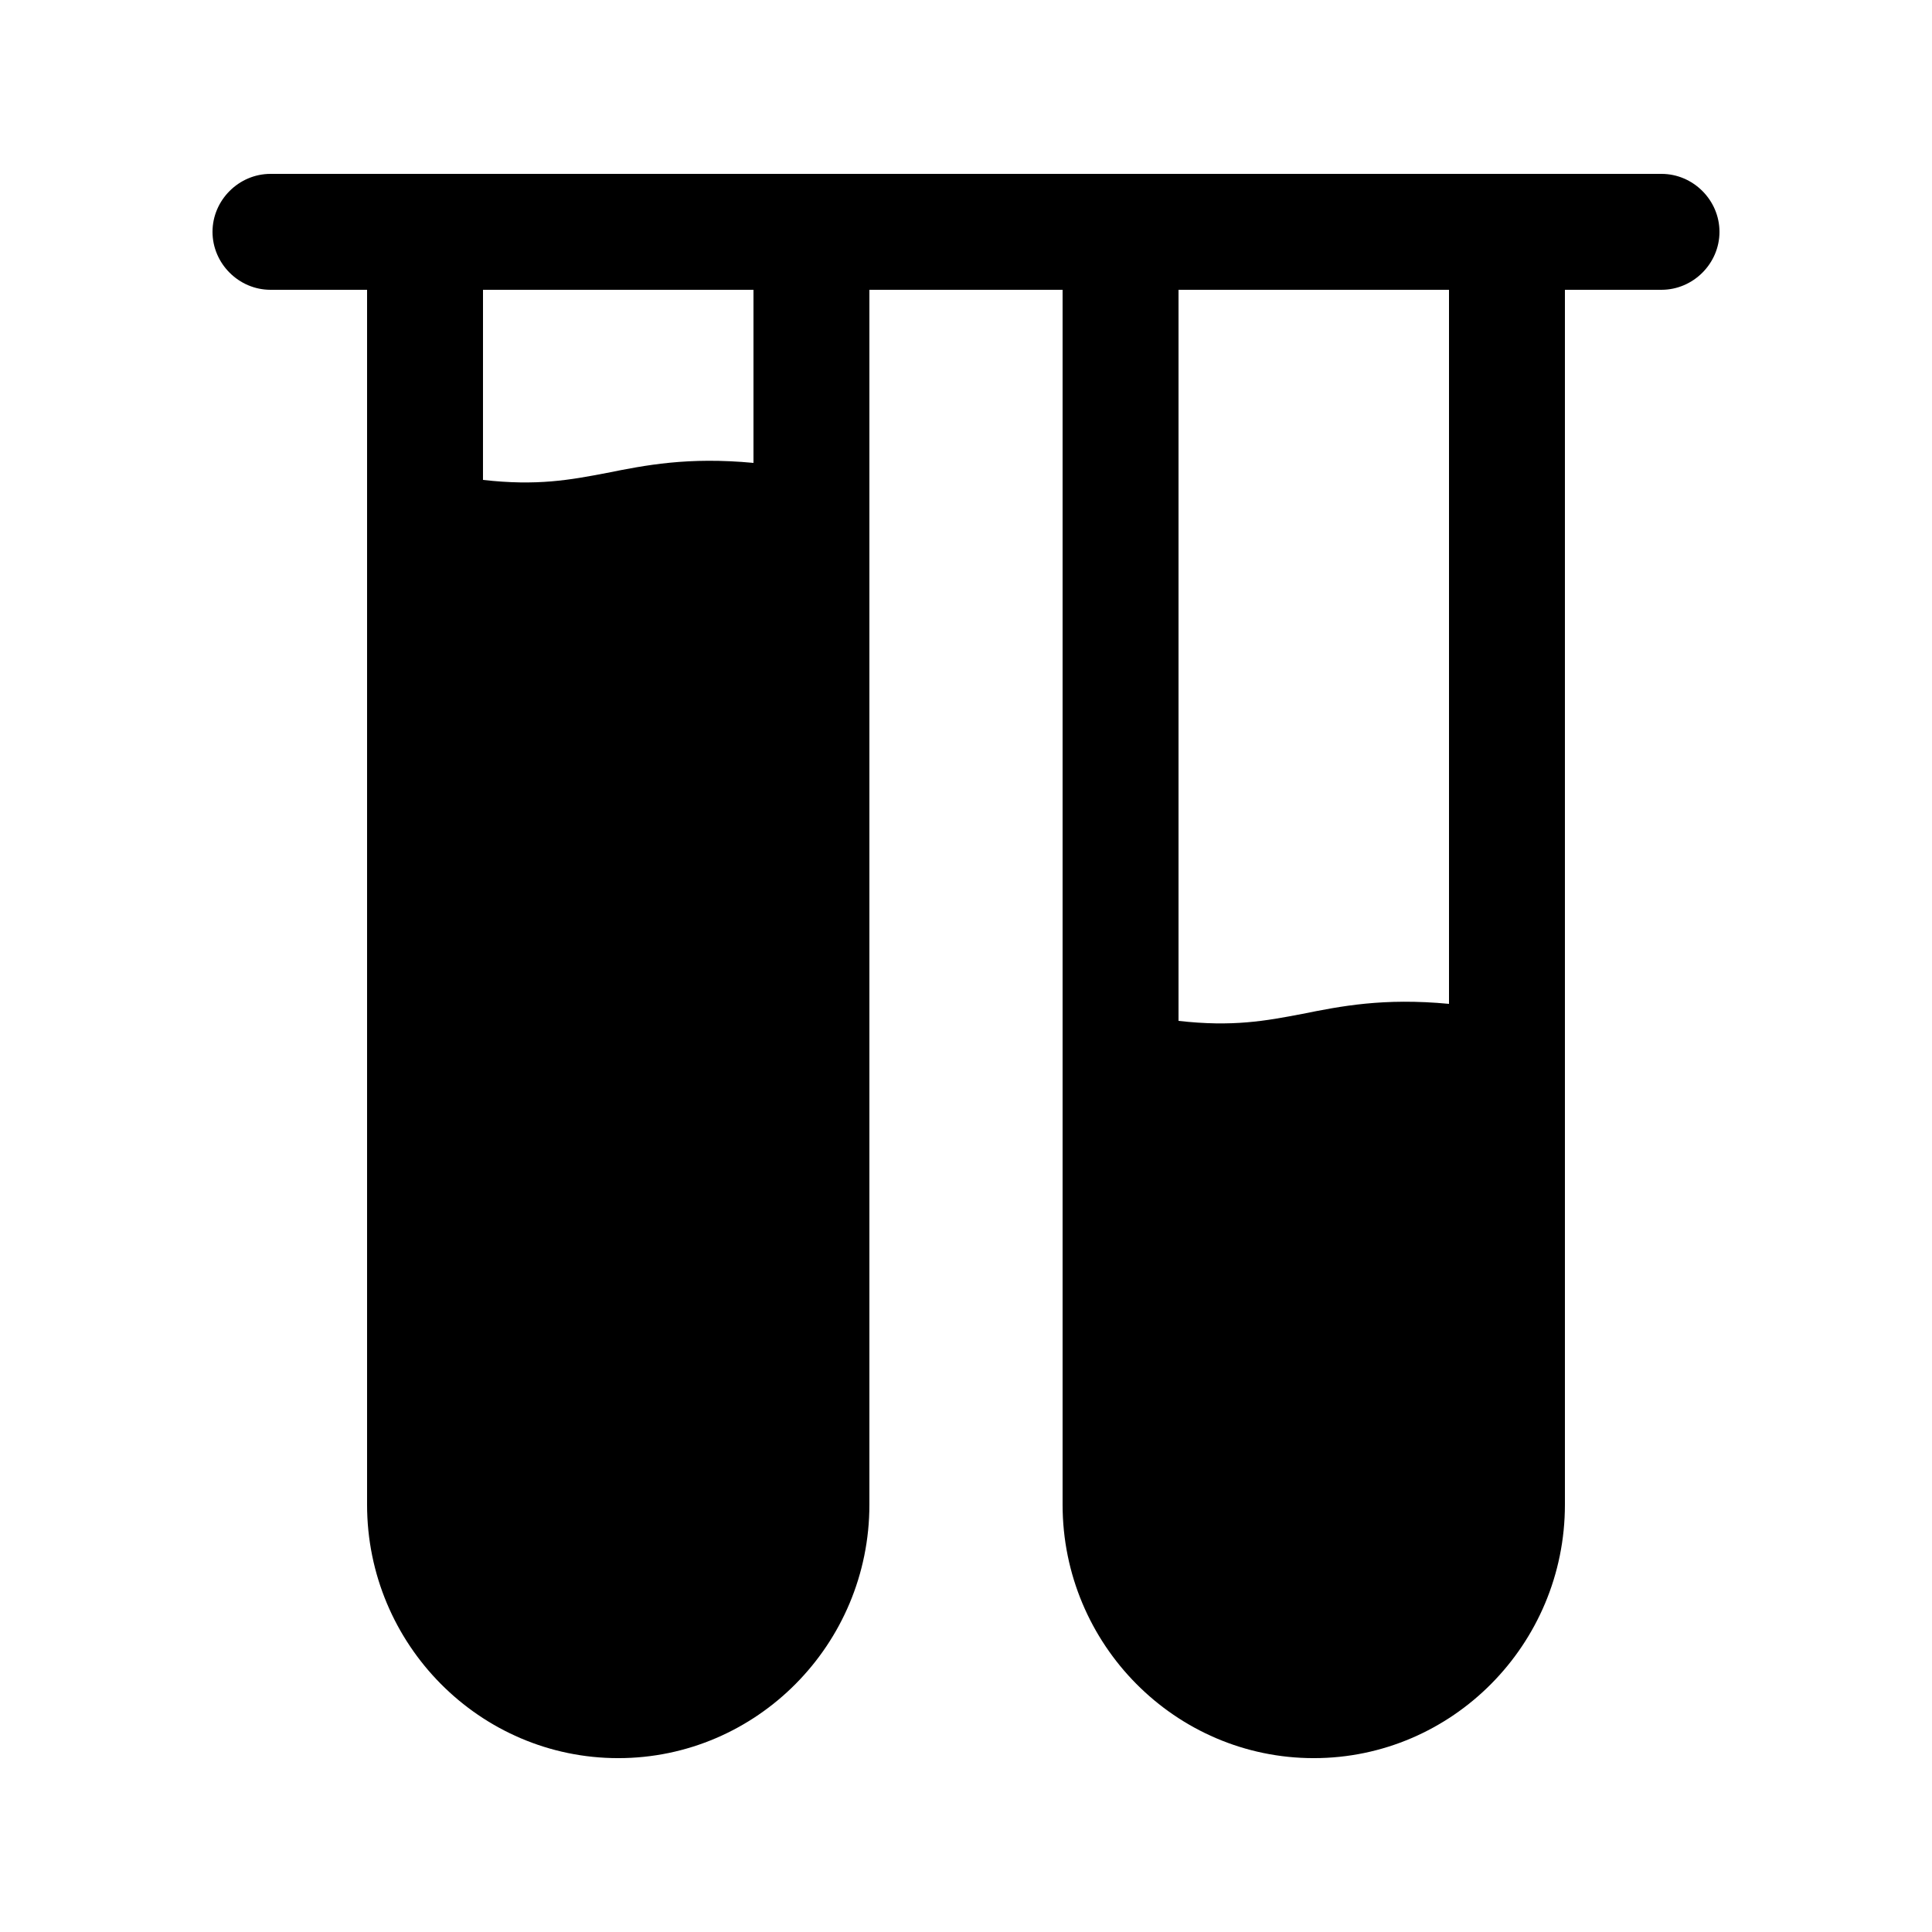 <?xml version="1.0" encoding="UTF-8"?>
<!-- Uploaded to: SVG Find, www.svgrepo.com, Generator: SVG Find Mixer Tools -->
<svg fill="#000000" width="800px" height="800px" version="1.1" viewBox="144 144 512 512" xmlns="http://www.w3.org/2000/svg">
 <path d="m584.32 190.08h-368.64c-8.398 0-15.363 6.965-15.363 15.359s6.965 15.359 15.359 15.359h25.602v321.95c0 37.07 29.902 67.176 66.562 67.176s66.559-30.105 66.559-67.176v-321.95h51.199v321.95c0 37.07 29.902 67.176 66.562 67.176s66.559-30.105 66.559-67.176v-321.95h25.602c8.398 0 15.359-6.965 15.359-15.359s-6.965-15.359-15.359-15.359zm-240.64 76.594c-17.41-1.637-28.672 0.617-38.914 2.664-9.625 1.844-18.434 3.481-32.77 1.844l0.004-50.383h71.68zm184.32 143.36c-17.406-1.641-28.672 0.613-38.91 2.664-9.625 1.844-18.434 3.481-32.77 1.844v-193.74h71.68z"/>
</svg>